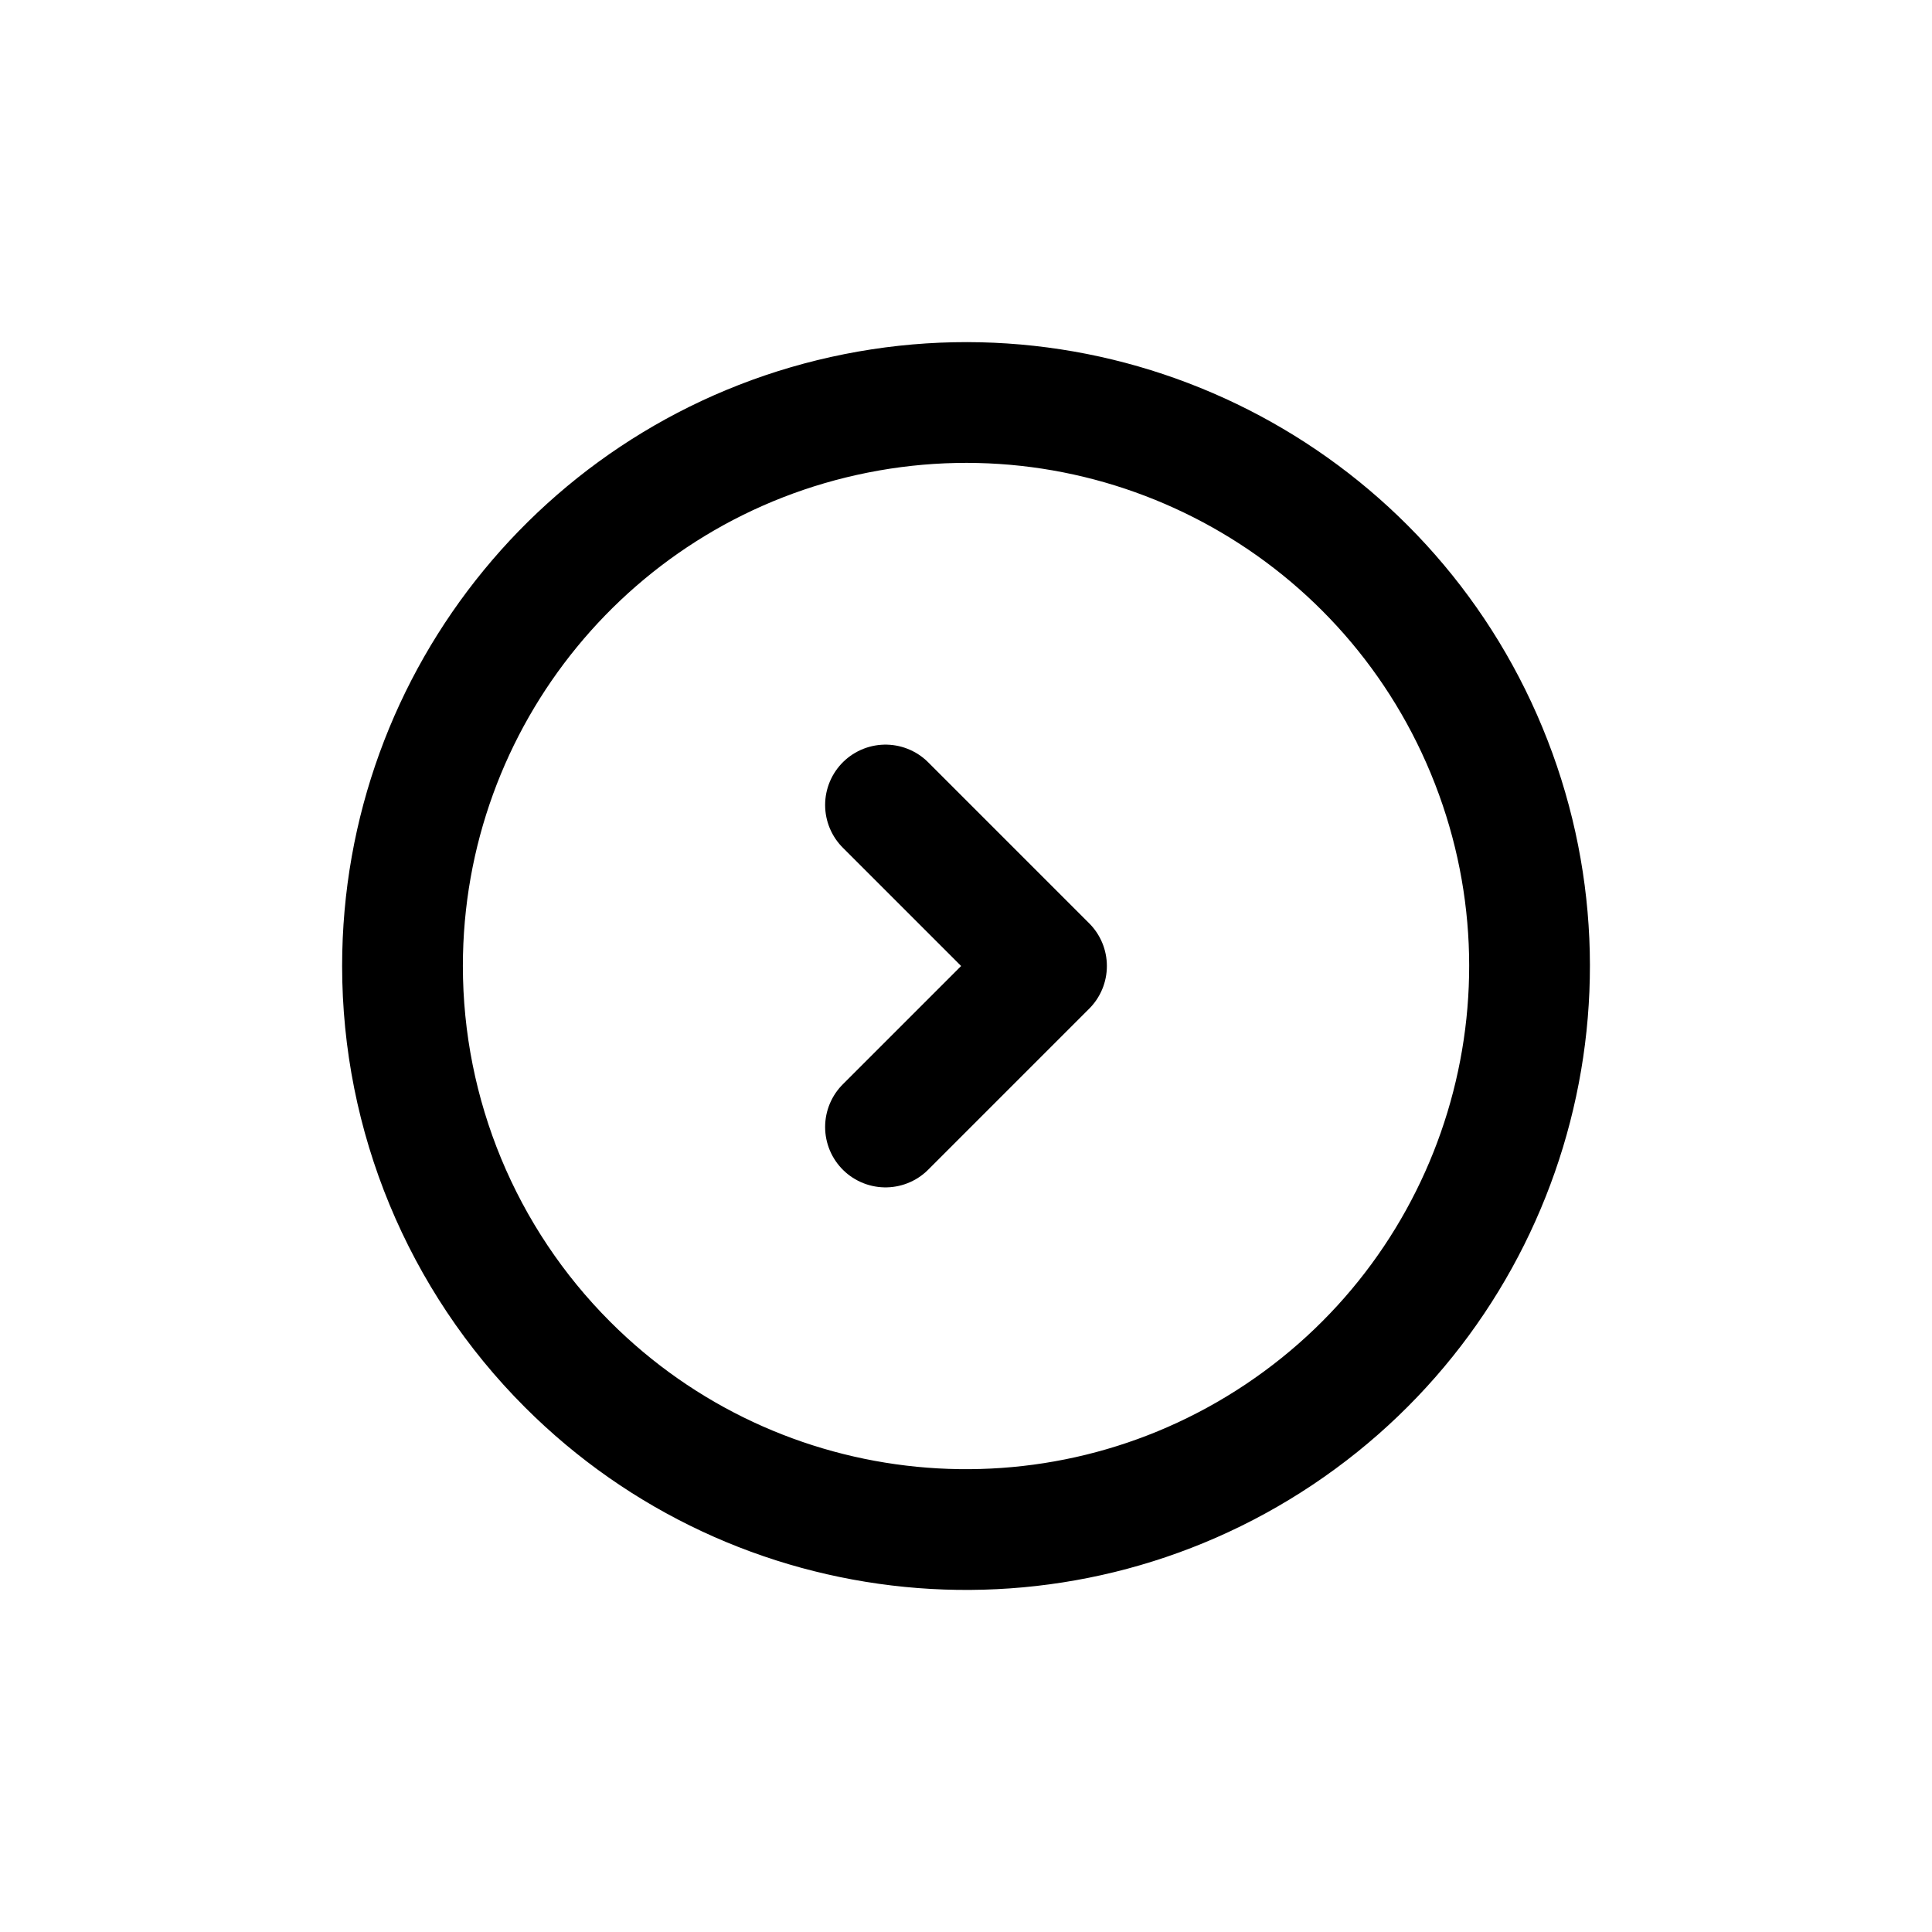 <?xml version="1.0" encoding="utf-8"?>
<svg width="800px" height="800px" viewBox="0 0 24 24" fill="none" xmlns="http://www.w3.org/2000/svg">
<path fill-rule="evenodd" clip-rule="evenodd" d="M5 12C5 8.661 7.359 5.786 10.635 5.135C13.91 4.484 17.189 6.237 18.467 9.322C19.745 12.408 18.666 15.966 15.889 17.821C13.112 19.676 9.411 19.312 7.05 16.95C5.737 15.637 5 13.857 5 12Z" stroke="#000000" stroke-width="1.5" stroke-linecap="round" stroke-linejoin="round"/>
<path d="M11 10L13 12L11 14" stroke="#000000" stroke-width="1.5" stroke-linecap="round" stroke-linejoin="round"/>
</svg>